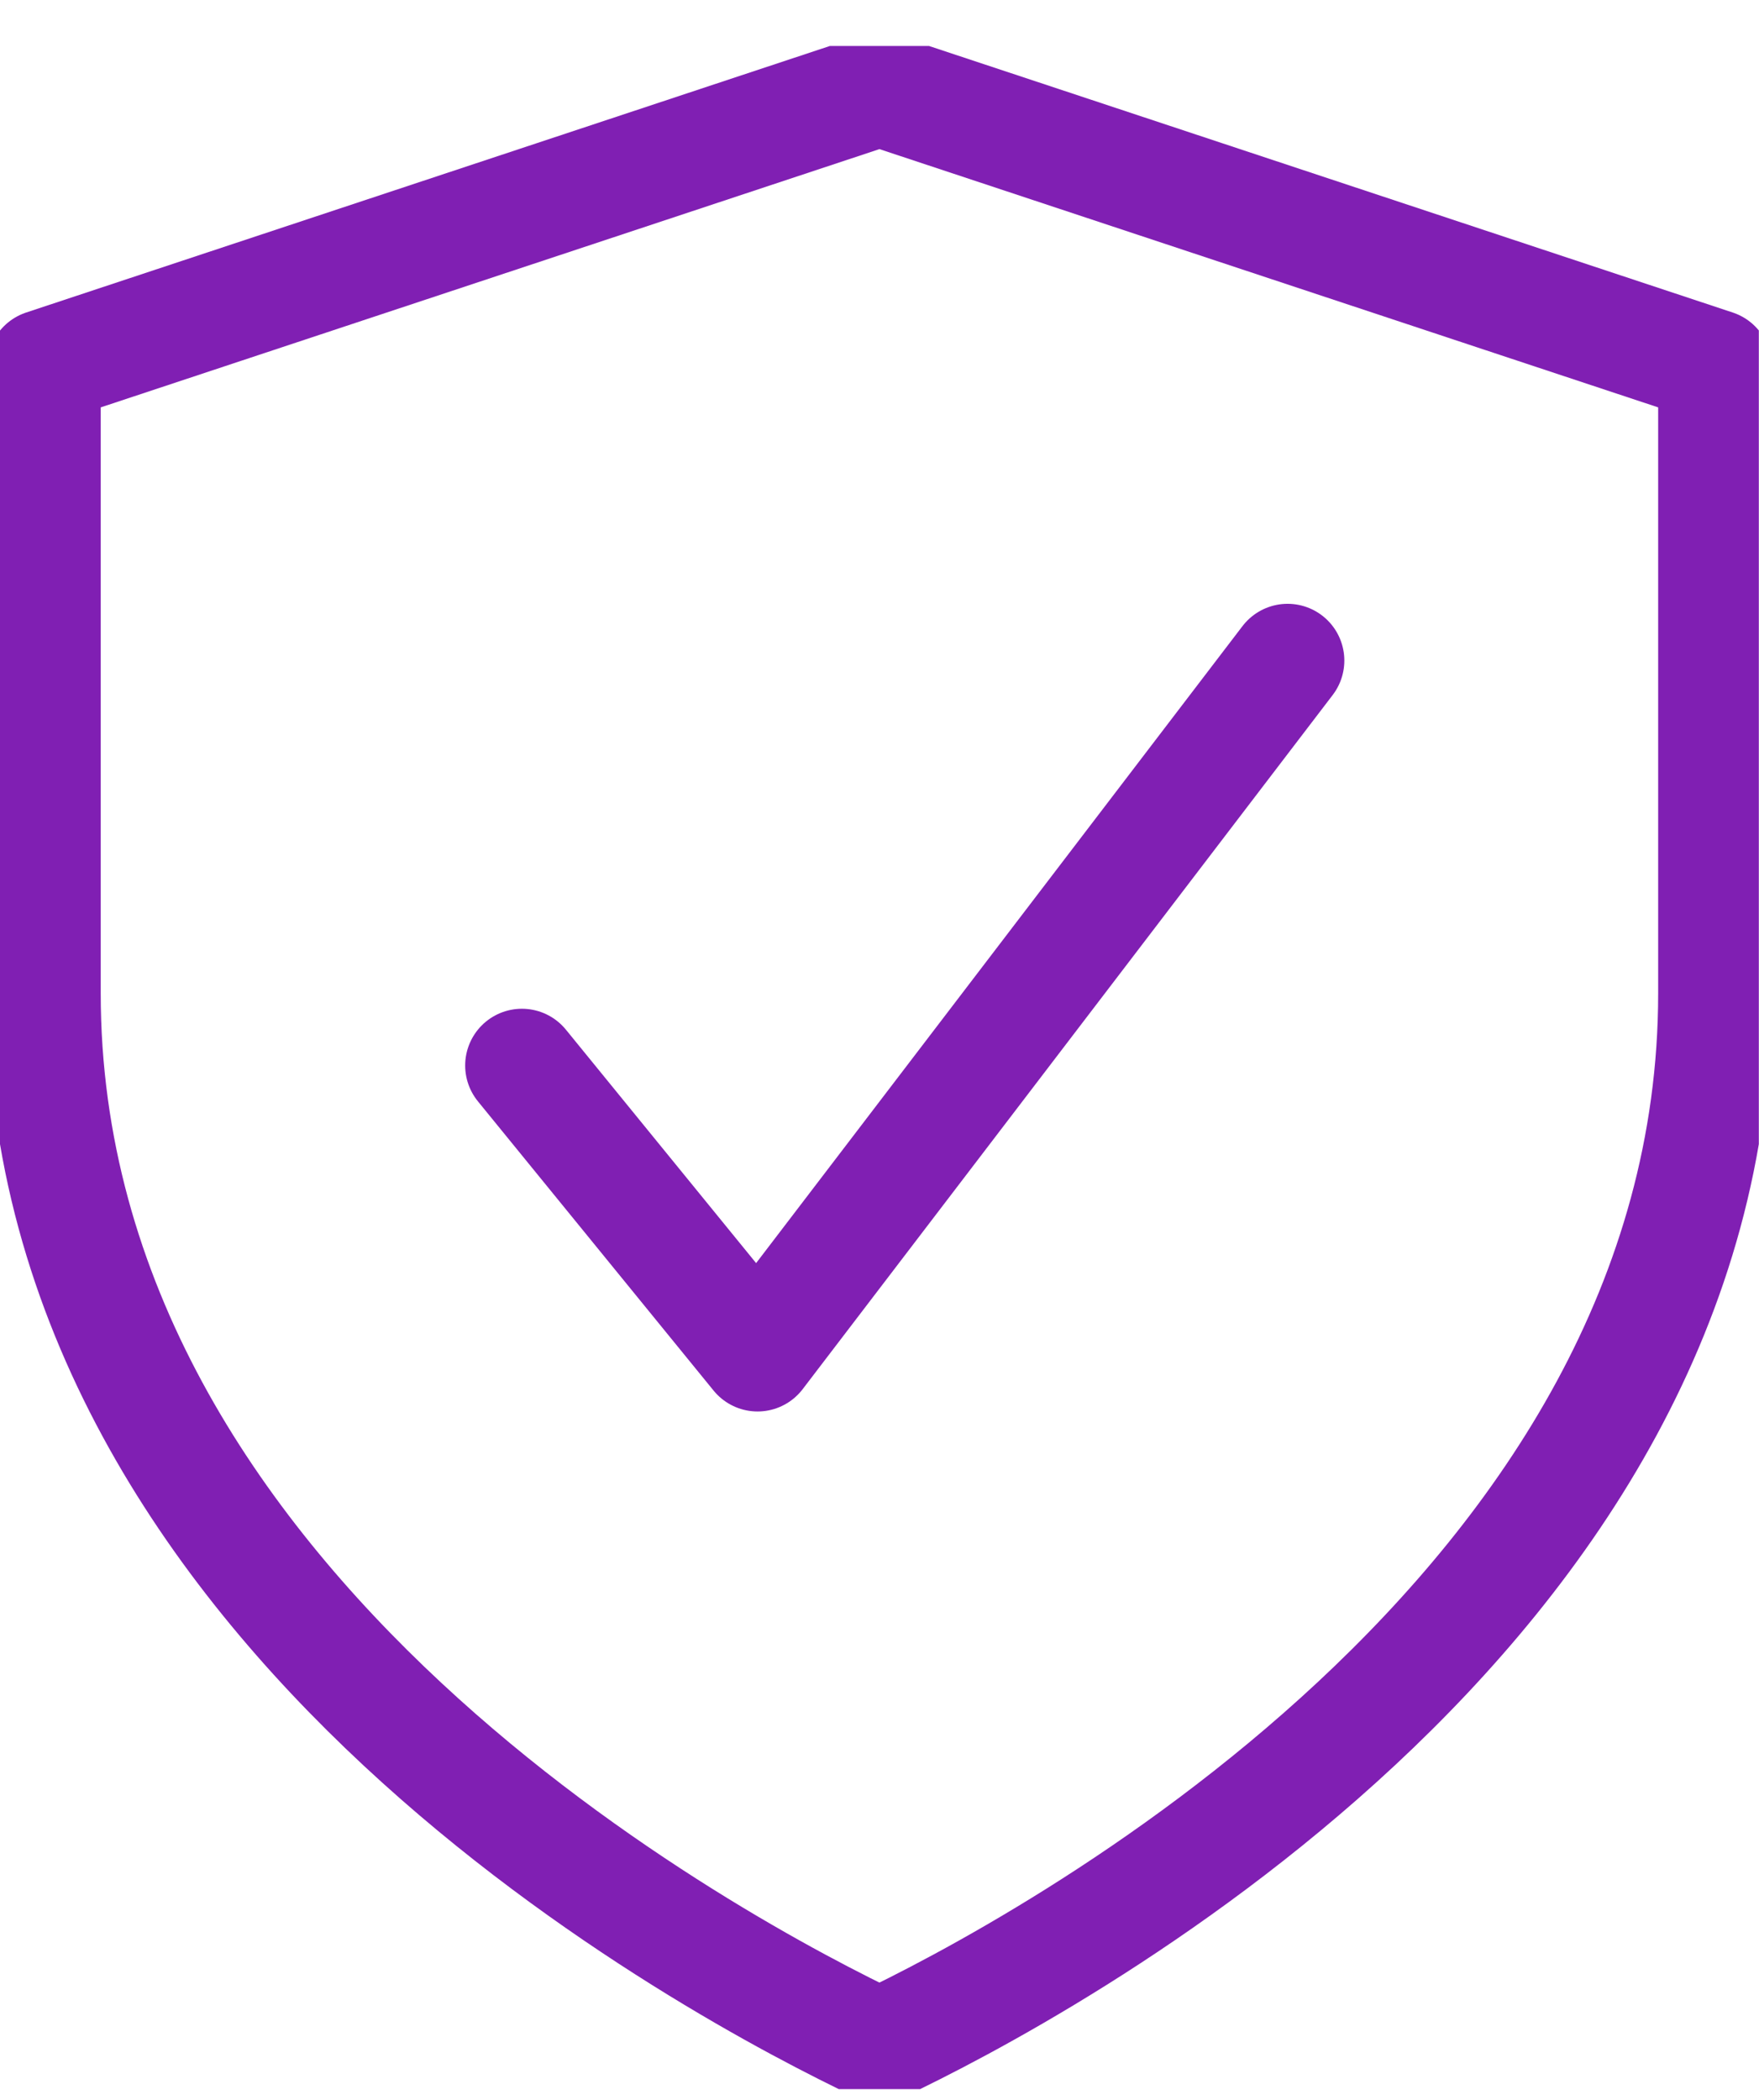 <svg width="31" height="37" viewBox="0 0 31 37" fill="none" xmlns="http://www.w3.org/2000/svg">
<g clip-path="url(#clip0_2001_1692)">
<path d="M0.775 6.456V17.5C0.775 28.442 12.717 34.725 15.499 36.045C18.281 34.725 30.223 28.416 30.223 17.5V6.456L15.499 1.574L0.775 6.456Z" stroke="#801FB3" stroke-width="2" stroke-linejoin="round"/>
<path d="M22.692 11.639L13.351 23.87L9.198 18.774" stroke="#801FB3" stroke-width="2" stroke-linecap="round" stroke-linejoin="round"/>
</g>
<defs>
<clipPath id="clip0_2001_1692">
<rect width="31" height="36" fill="white" transform="translate(-0.003 0.81)"/>
</clipPath>
</defs>
</svg>
